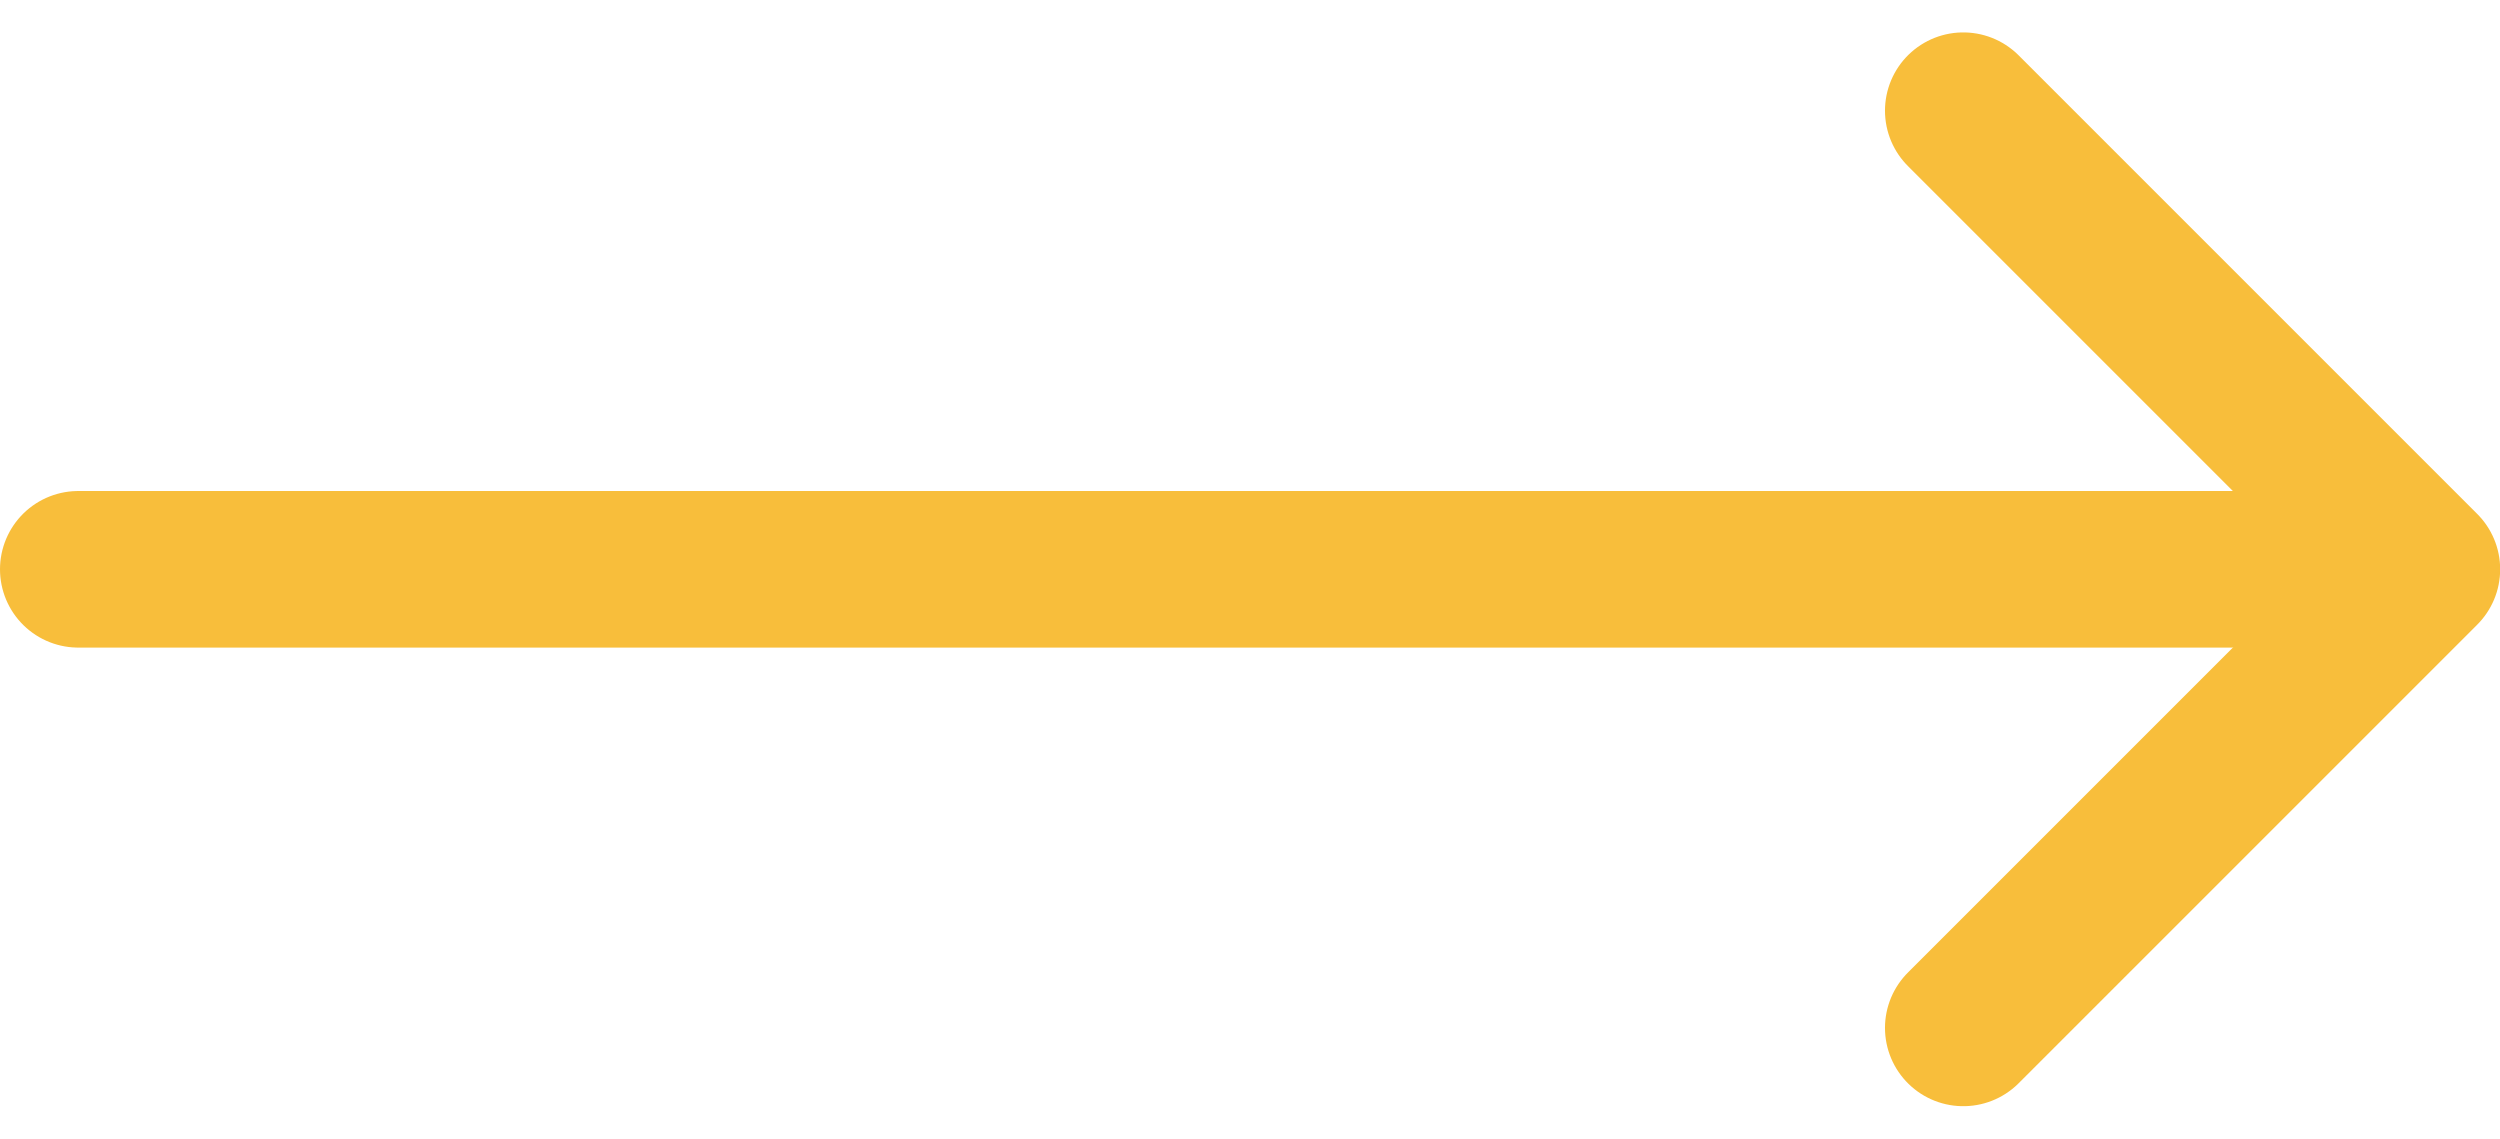 <svg xmlns="http://www.w3.org/2000/svg" width="15.967" height="7.272" viewBox="0 0 15.967 7.272">
  <g id="arrow" transform="translate(0.5 0.707)">
    <path id="Path_3686" data-name="Path 3686" d="M7.5,18h14" transform="translate(-7.5 -15.071)" fill="none" stroke="#f8be3b" stroke-linecap="round" stroke-linejoin="round" stroke-width="1"/>
    <path id="Path_3687" data-name="Path 3687" d="M18,7.5l2.929,2.929L18,13.358" transform="translate(-5.961 -7.5)" fill="none" stroke="#f8be3b" stroke-linecap="round" stroke-linejoin="round" stroke-width="1"/>
  </g>
</svg>
